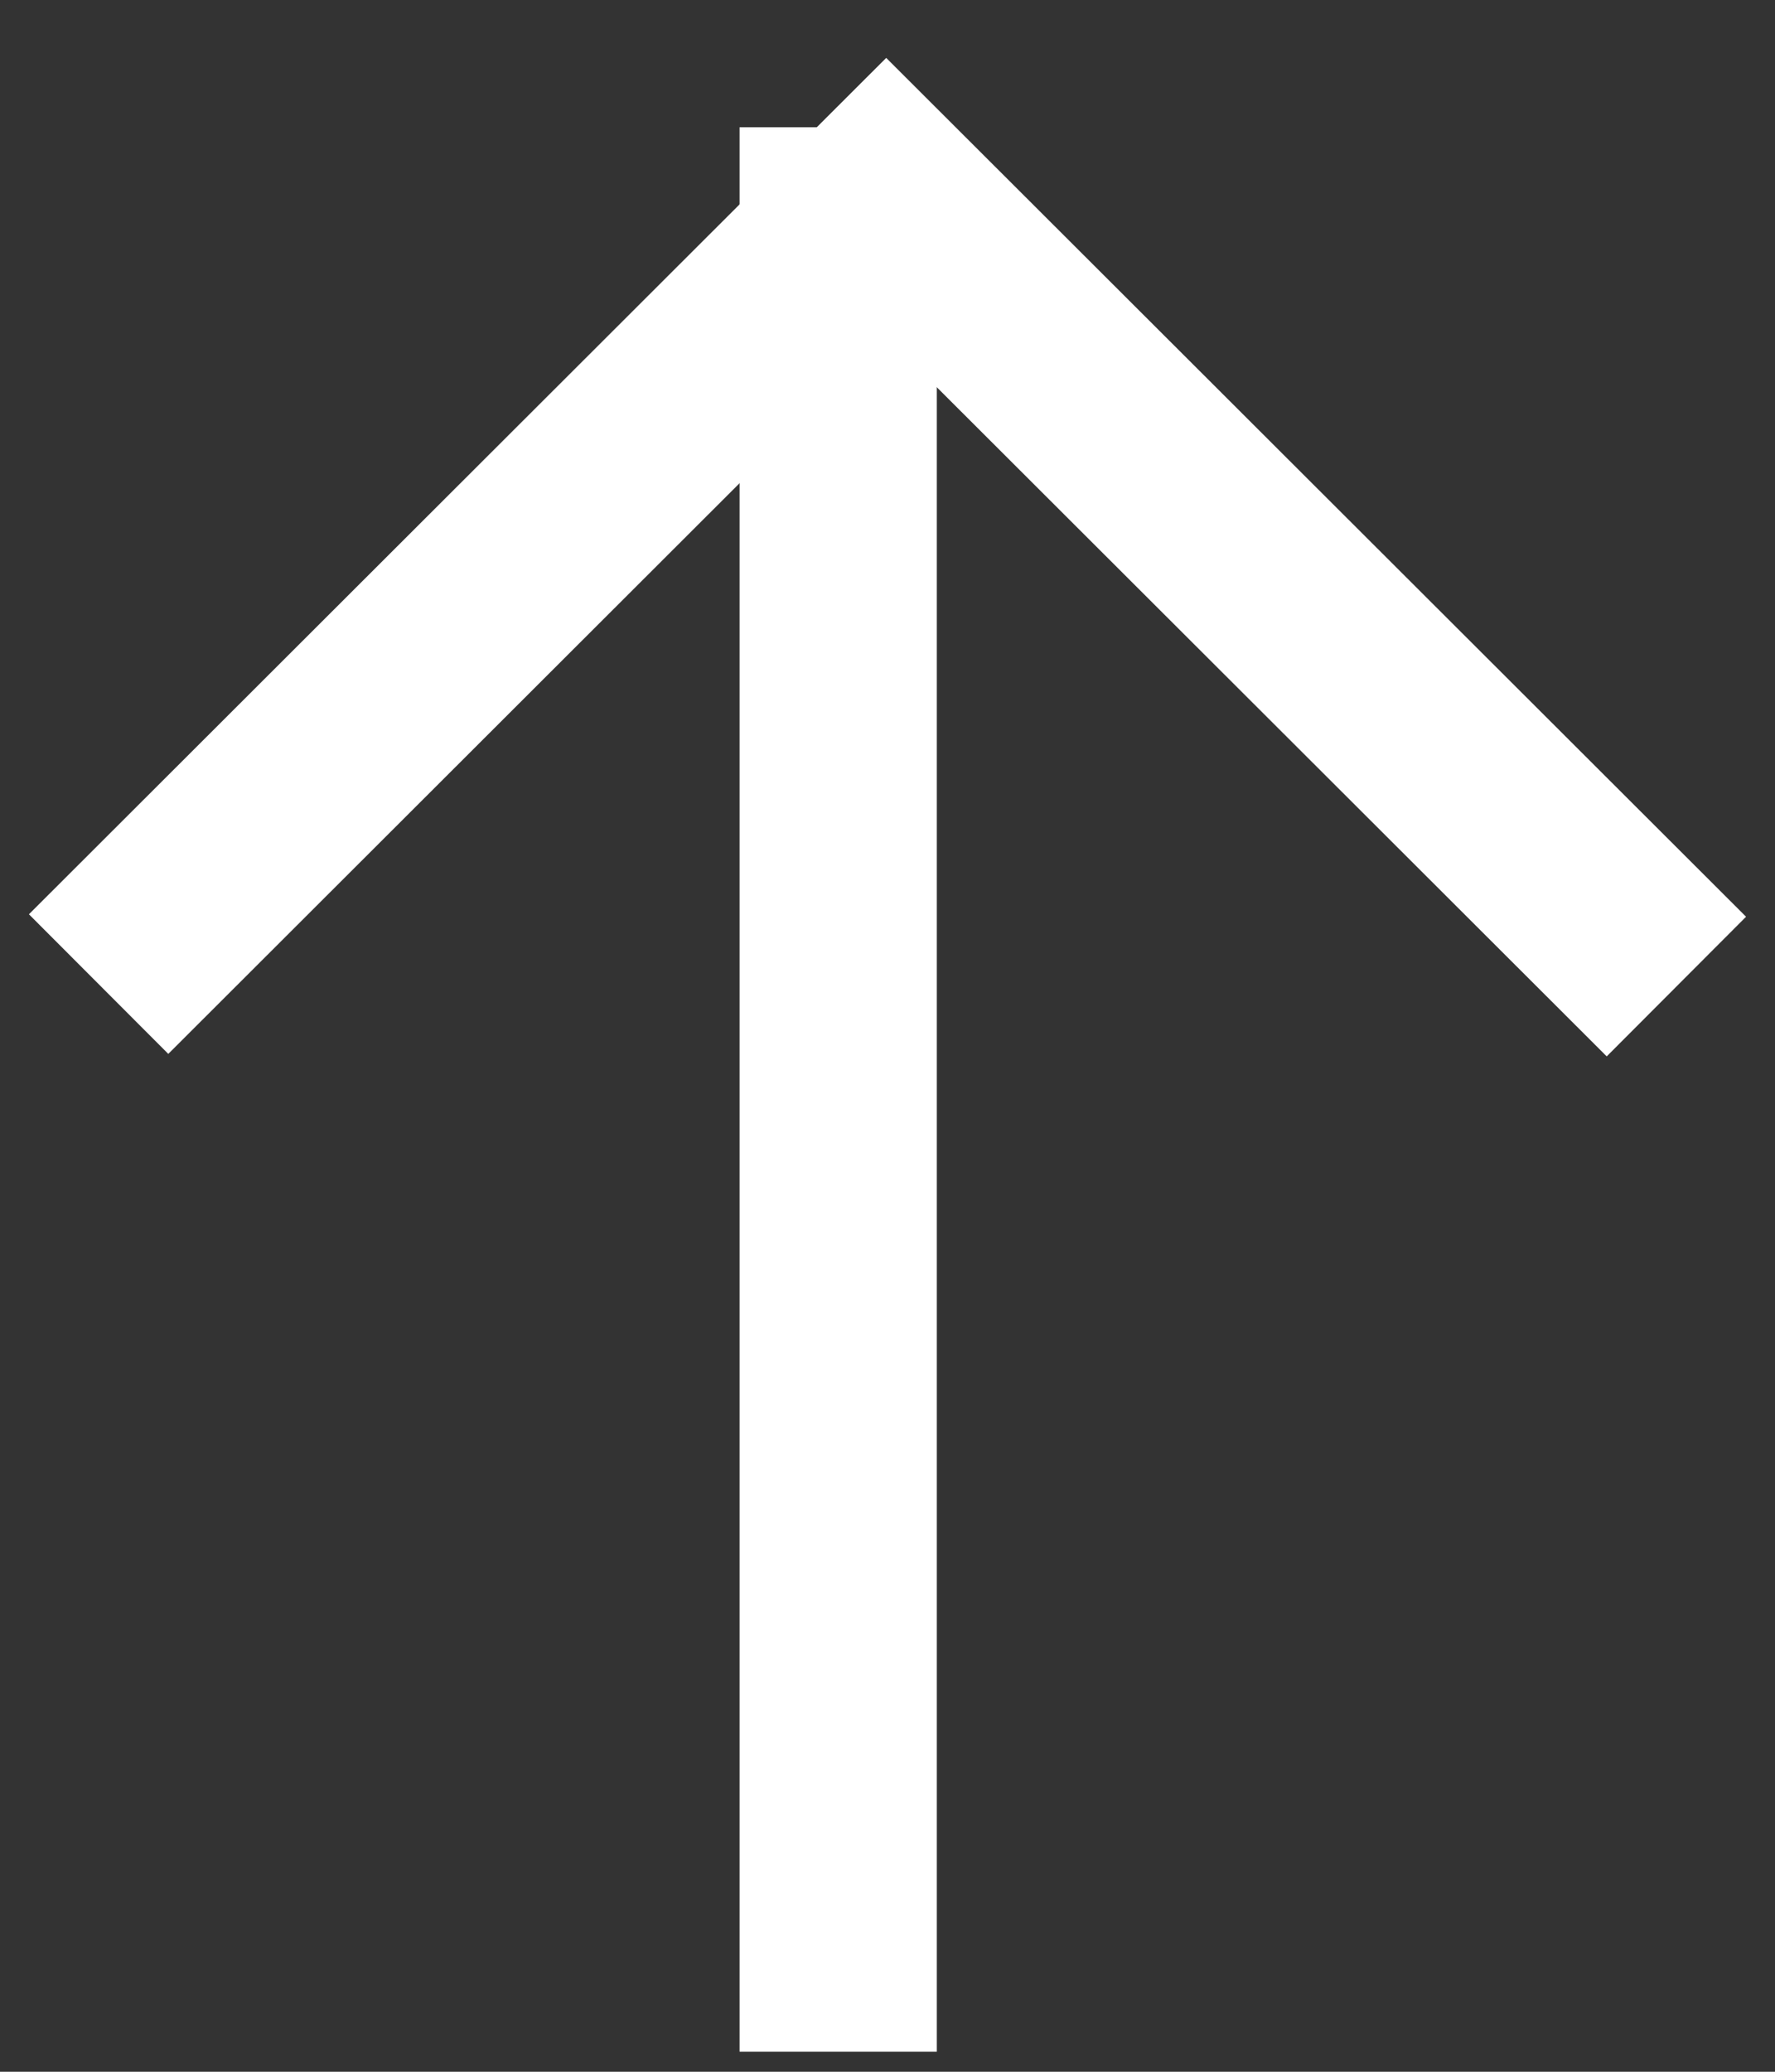 <?xml version="1.0" encoding="UTF-8"?>
<svg width="18px" height="21px" viewBox="0 0 18 21" version="1.1" xmlns="http://www.w3.org/2000/svg" xmlns:xlink="http://www.w3.org/1999/xlink">
    <rect x="0" y="0" width="18" height="21" fill="#333333" stroke="none"/>
    <!-- Generator: Sketch 47 (45396) - http://www.bohemiancoding.com/sketch -->
    <title>Group 11</title>
    <desc>Created with Sketch.</desc>
    <defs></defs>
    <g id="Components" stroke="none" stroke-width="1" fill="none" fill-rule="evenodd">
        <g id="Components/Footer" transform="translate(-1221, -2138)" stroke="#FFFFFF" stroke-width="2">
            <g id="Back-to-top" transform="translate(1192, 2122)">
                <g id="Group-11" transform="translate(30, 18)">
                    <polyline id="Path-2" transform="translate(8, 4) scale(-1, 1) rotate(180) translate(-8, -4) " points="1.8e-15 0.025 7.987 8 16 0"></polyline>
                    <path d="M7.5,0.29 L7.5,17.797" id="Line-10" stroke-linecap="square"></path>
                </g>
            </g>
        </g>
    </g>
</svg>